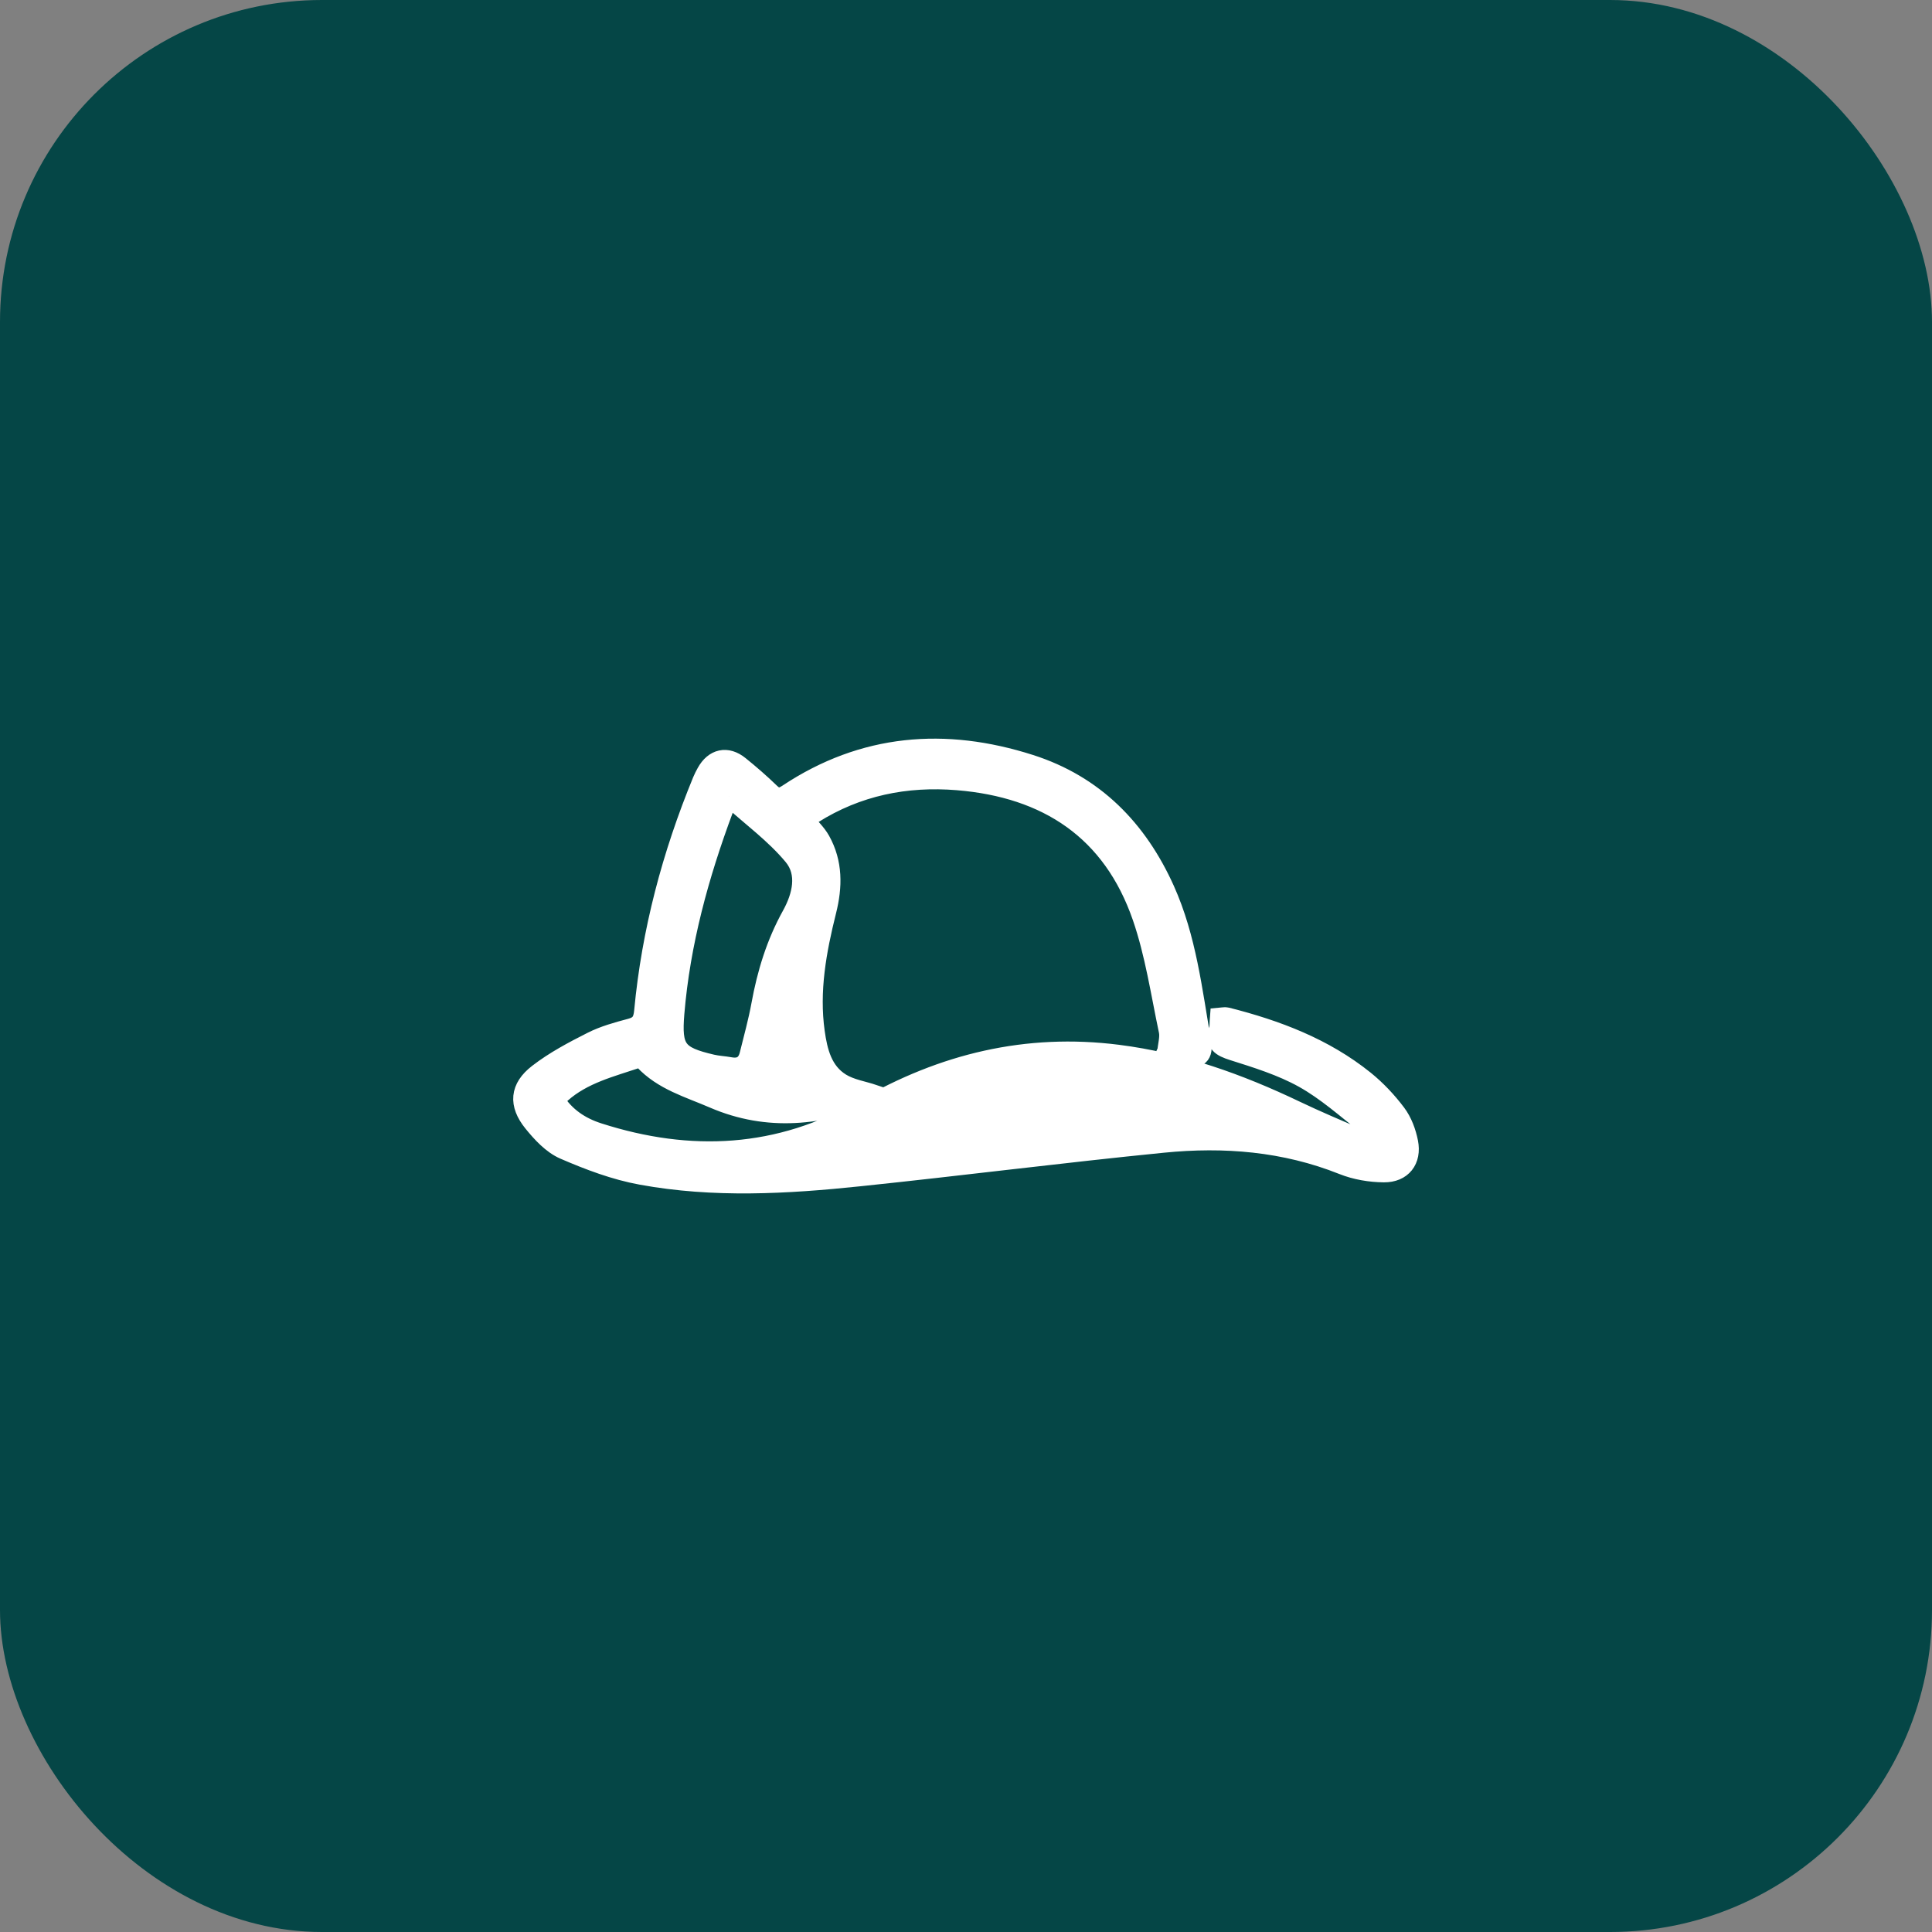 <svg width="48" height="48" viewBox="0 0 48 48" fill="none" xmlns="http://www.w3.org/2000/svg">
<rect x="0" y="0" width="48" height="48" fill="#808080" stroke="none"/>
<rect width="48" height="48" rx="8" fill="#054646"/>
<path d="M28.993 26.199C29.014 25.967 29.075 25.779 29.039 25.61C28.839 24.663 28.697 23.692 28.383 22.781C27.639 20.626 26.022 19.566 23.792 19.383C22.505 19.278 21.295 19.523 20.191 20.218C20.136 20.253 20.08 20.289 20.028 20.327C20.012 20.339 20.004 20.362 19.983 20.392C20.116 20.554 20.277 20.703 20.38 20.886C20.689 21.441 20.68 22.027 20.528 22.632C20.281 23.62 20.098 24.617 20.241 25.642C20.31 26.137 20.433 26.63 20.888 26.911C21.133 27.062 21.443 27.108 21.703 27.195C20.414 27.705 19.087 27.872 17.73 27.285C17.12 27.021 16.471 26.843 15.998 26.333C15.963 26.295 15.875 26.273 15.827 26.289C15.167 26.511 14.48 26.678 13.94 27.157C13.884 27.207 13.84 27.268 13.777 27.339C14.039 27.756 14.419 28.005 14.861 28.147C17.142 28.881 19.367 28.772 21.463 27.559C23.43 26.422 25.511 25.919 27.772 26.206C29.326 26.403 30.778 26.924 32.184 27.596C32.695 27.84 33.217 28.062 33.738 28.283C33.861 28.335 34.002 28.342 34.134 28.37C34.153 28.346 34.171 28.322 34.19 28.297C34.115 28.176 34.065 28.022 33.96 27.94C33.449 27.538 32.956 27.096 32.393 26.782C31.847 26.478 31.231 26.287 30.63 26.097C30.342 26.005 30.185 25.915 30.282 25.592C30.309 25.501 30.3 25.399 30.309 25.288C30.372 25.283 30.428 25.265 30.476 25.278C31.712 25.591 32.893 26.036 33.899 26.846C34.193 27.084 34.46 27.368 34.686 27.669C34.837 27.87 34.934 28.133 34.983 28.382C35.069 28.817 34.828 29.129 34.382 29.125C34.042 29.122 33.681 29.061 33.366 28.935C31.92 28.358 30.415 28.238 28.893 28.39C26.376 28.64 23.866 28.962 21.35 29.224C19.546 29.413 17.732 29.516 15.936 29.186C15.28 29.067 14.637 28.823 14.022 28.557C13.72 28.426 13.46 28.143 13.245 27.877C12.887 27.431 12.916 27.032 13.372 26.68C13.78 26.364 14.248 26.117 14.711 25.883C15.01 25.732 15.343 25.641 15.669 25.554C15.909 25.49 15.982 25.37 16.005 25.123C16.191 23.144 16.697 21.242 17.453 19.405C17.482 19.335 17.517 19.267 17.554 19.2C17.746 18.852 18.059 18.78 18.367 19.03C18.63 19.242 18.886 19.464 19.128 19.699C19.283 19.849 19.398 19.847 19.576 19.729C21.456 18.48 23.48 18.321 25.588 18.995C27.181 19.504 28.257 20.604 28.934 22.108C29.473 23.307 29.619 24.605 29.84 25.881C29.898 26.216 29.769 26.311 29.444 26.262C29.293 26.239 29.141 26.219 28.991 26.196C28.97 26.193 28.951 26.18 28.993 26.198V26.199ZM18.118 19.785C18.052 19.927 18.005 20.012 17.971 20.103C17.36 21.744 16.899 23.421 16.753 25.174C16.679 26.066 16.808 26.243 17.686 26.447C17.834 26.482 17.989 26.487 18.139 26.515C18.399 26.562 18.562 26.457 18.624 26.204C18.725 25.793 18.84 25.383 18.916 24.966C19.058 24.187 19.284 23.445 19.671 22.747C19.936 22.27 20.075 21.694 19.713 21.259C19.261 20.714 18.671 20.285 18.117 19.784L18.118 19.785Z" fill="white" stroke="white" stroke-width="0.5"/>
</svg>
